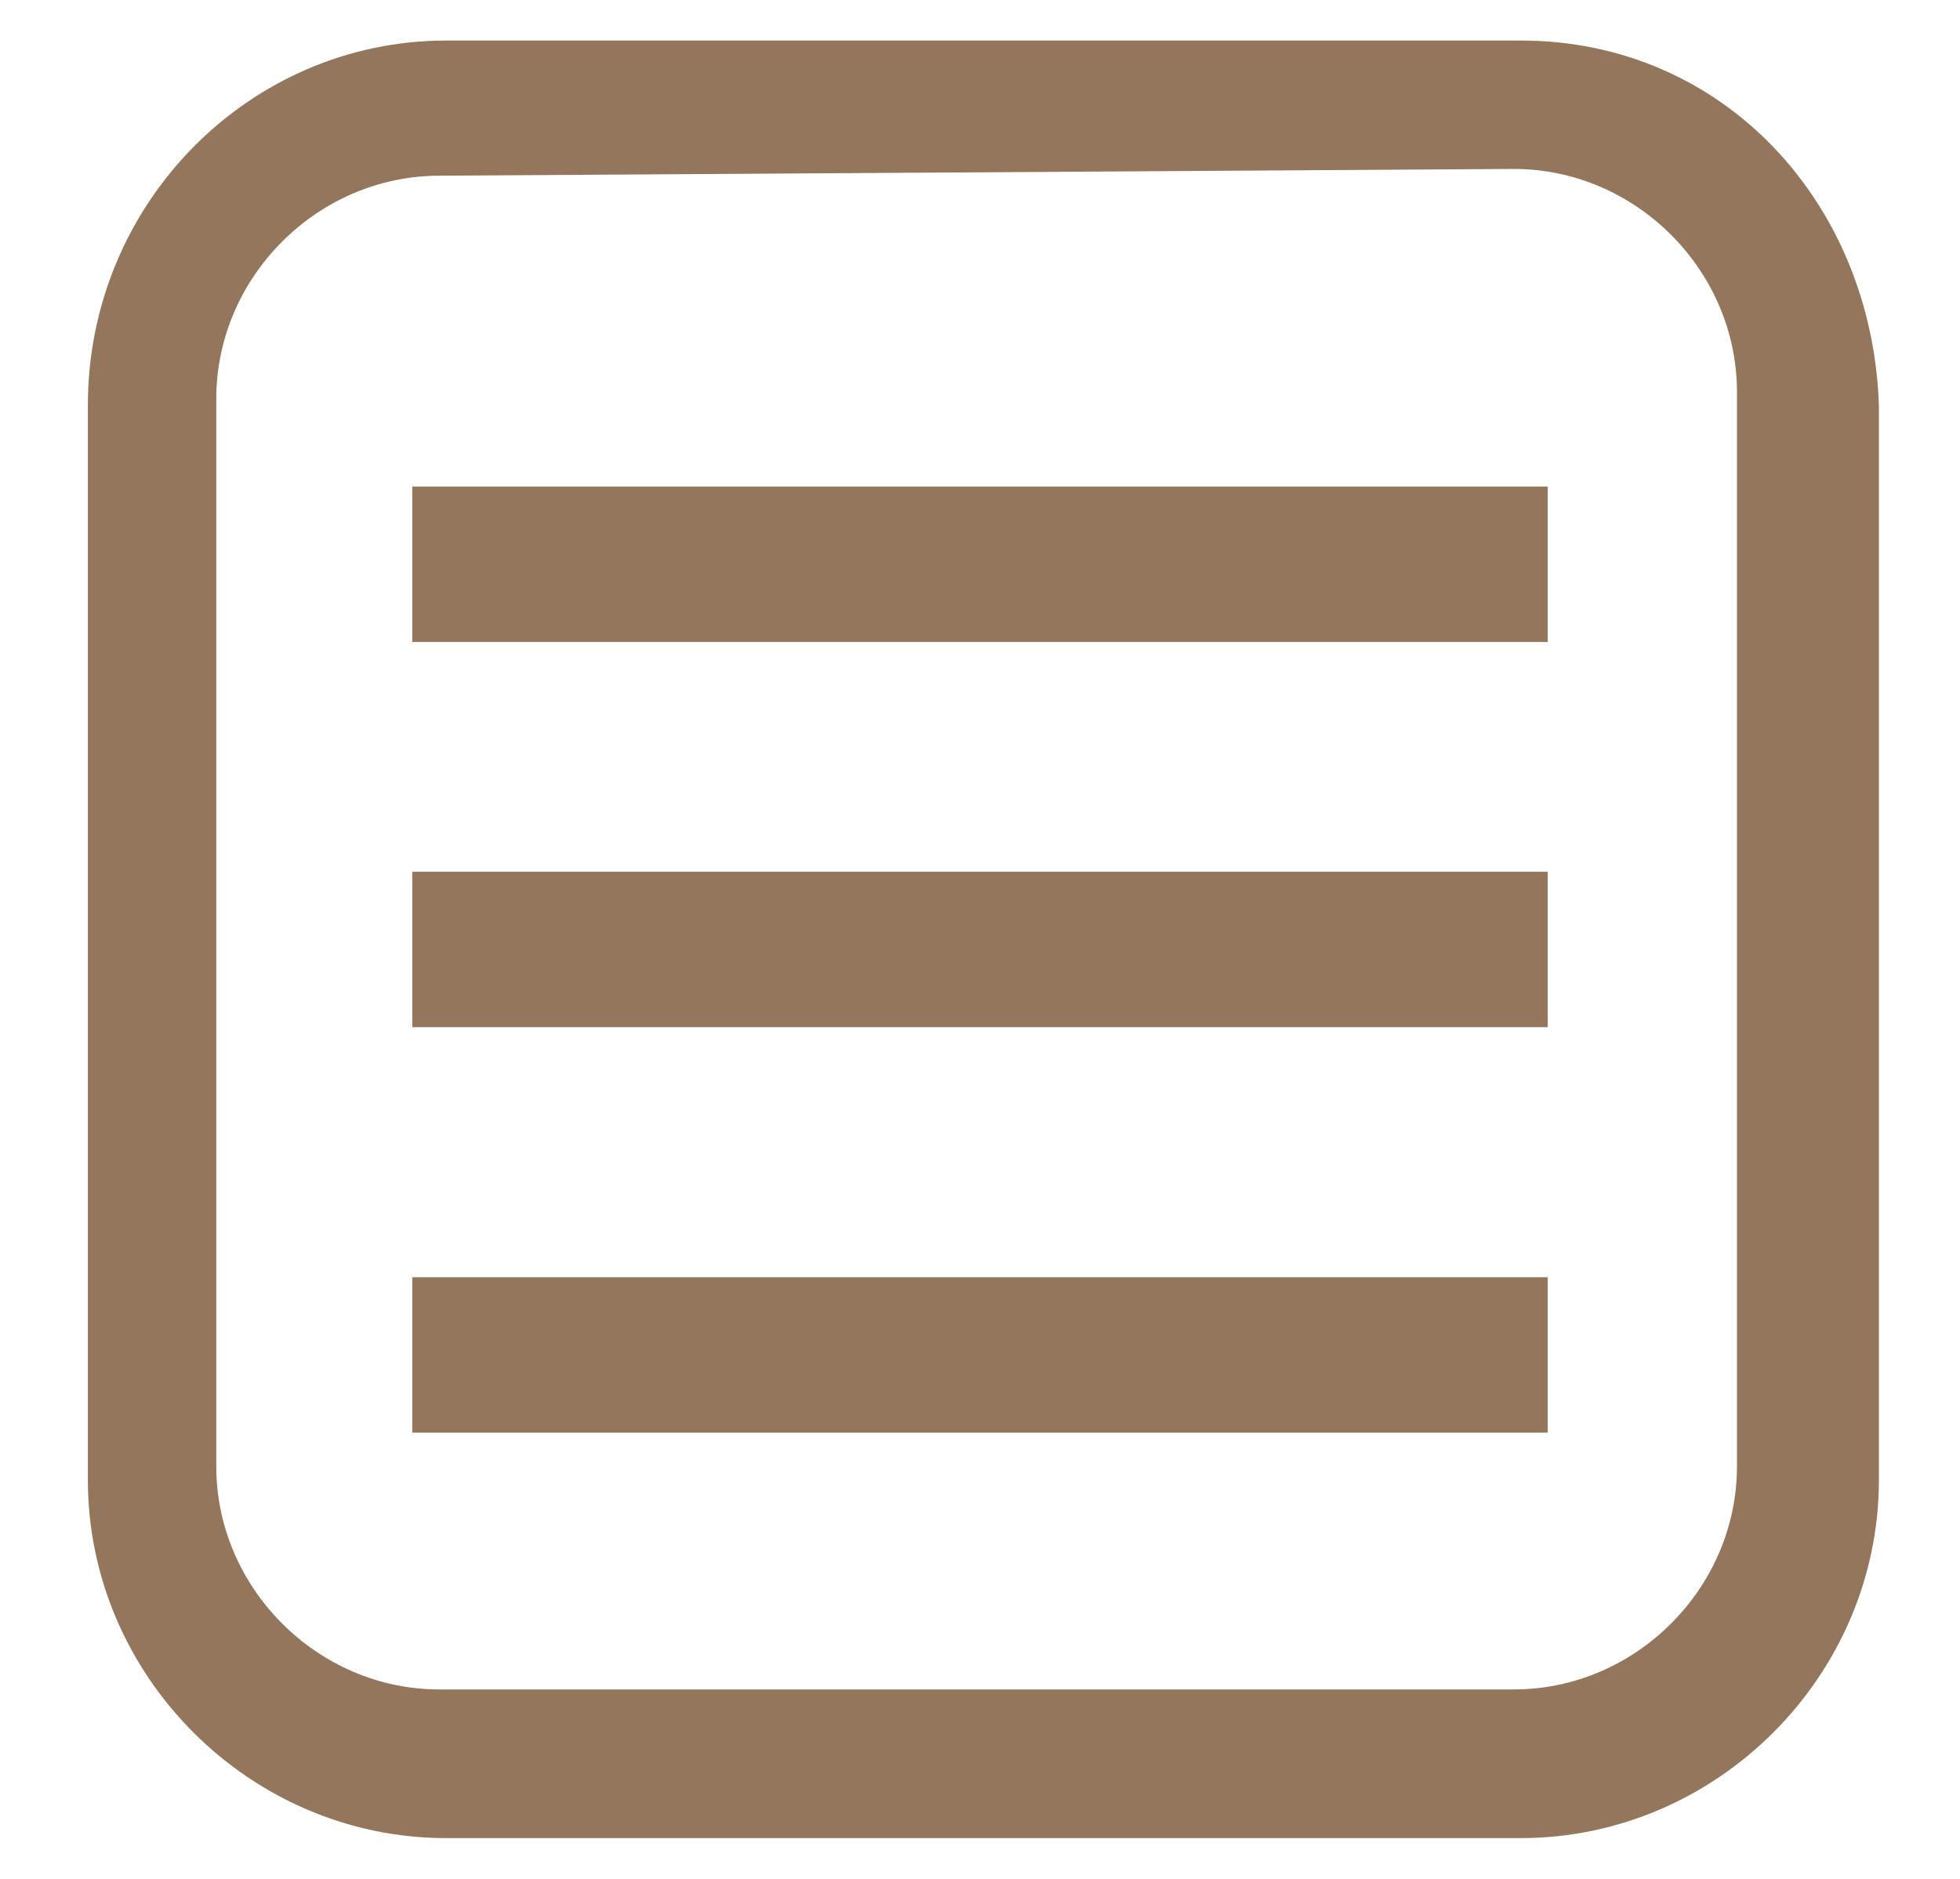 <?xml version="1.0" encoding="utf-8"?>
<!-- Generator: Adobe Illustrator 19.0.0, SVG Export Plug-In . SVG Version: 6.00 Build 0)  -->
<svg version="1.1" id="Layer_1" xmlns="http://www.w3.org/2000/svg" xmlns:xlink="http://www.w3.org/1999/xlink" x="0px" y="0px"
	 width="29px" height="27.8px" viewBox="-406 581.8 29 27.8" style="enable-background:new -406 581.8 29 27.8;"
	 xml:space="preserve">
<style type="text/css">
	.st0{fill:#94765C;}
</style>
<path class="st0" d="M-383.5,582.4h-15.9c-2.9,0-5.3,2.4-5.3,5.4v15.9c0,2.9,2.4,5.3,5.3,5.3h15.9c2.9,0,5.3-2.4,5.3-5.3v-15.9
	C-378.3,584.8-380.5,582.4-383.5,582.4z M-380.3,603.5c0,1.8-1.5,3.3-3.3,3.3h-15.9c-1.8,0-3.3-1.5-3.3-3.3v-15.8
	c0-1.8,1.5-3.3,3.3-3.3l15.9-0.1c1.8,0,3.3,1.5,3.3,3.3V603.5z M-399.9,591.3h16.8V589h-16.8V591.3z M-399.9,597h16.8v-2.3h-16.8
	V597z M-399.9,603h16.8v-2.3h-16.8V603z"/>
</svg>
